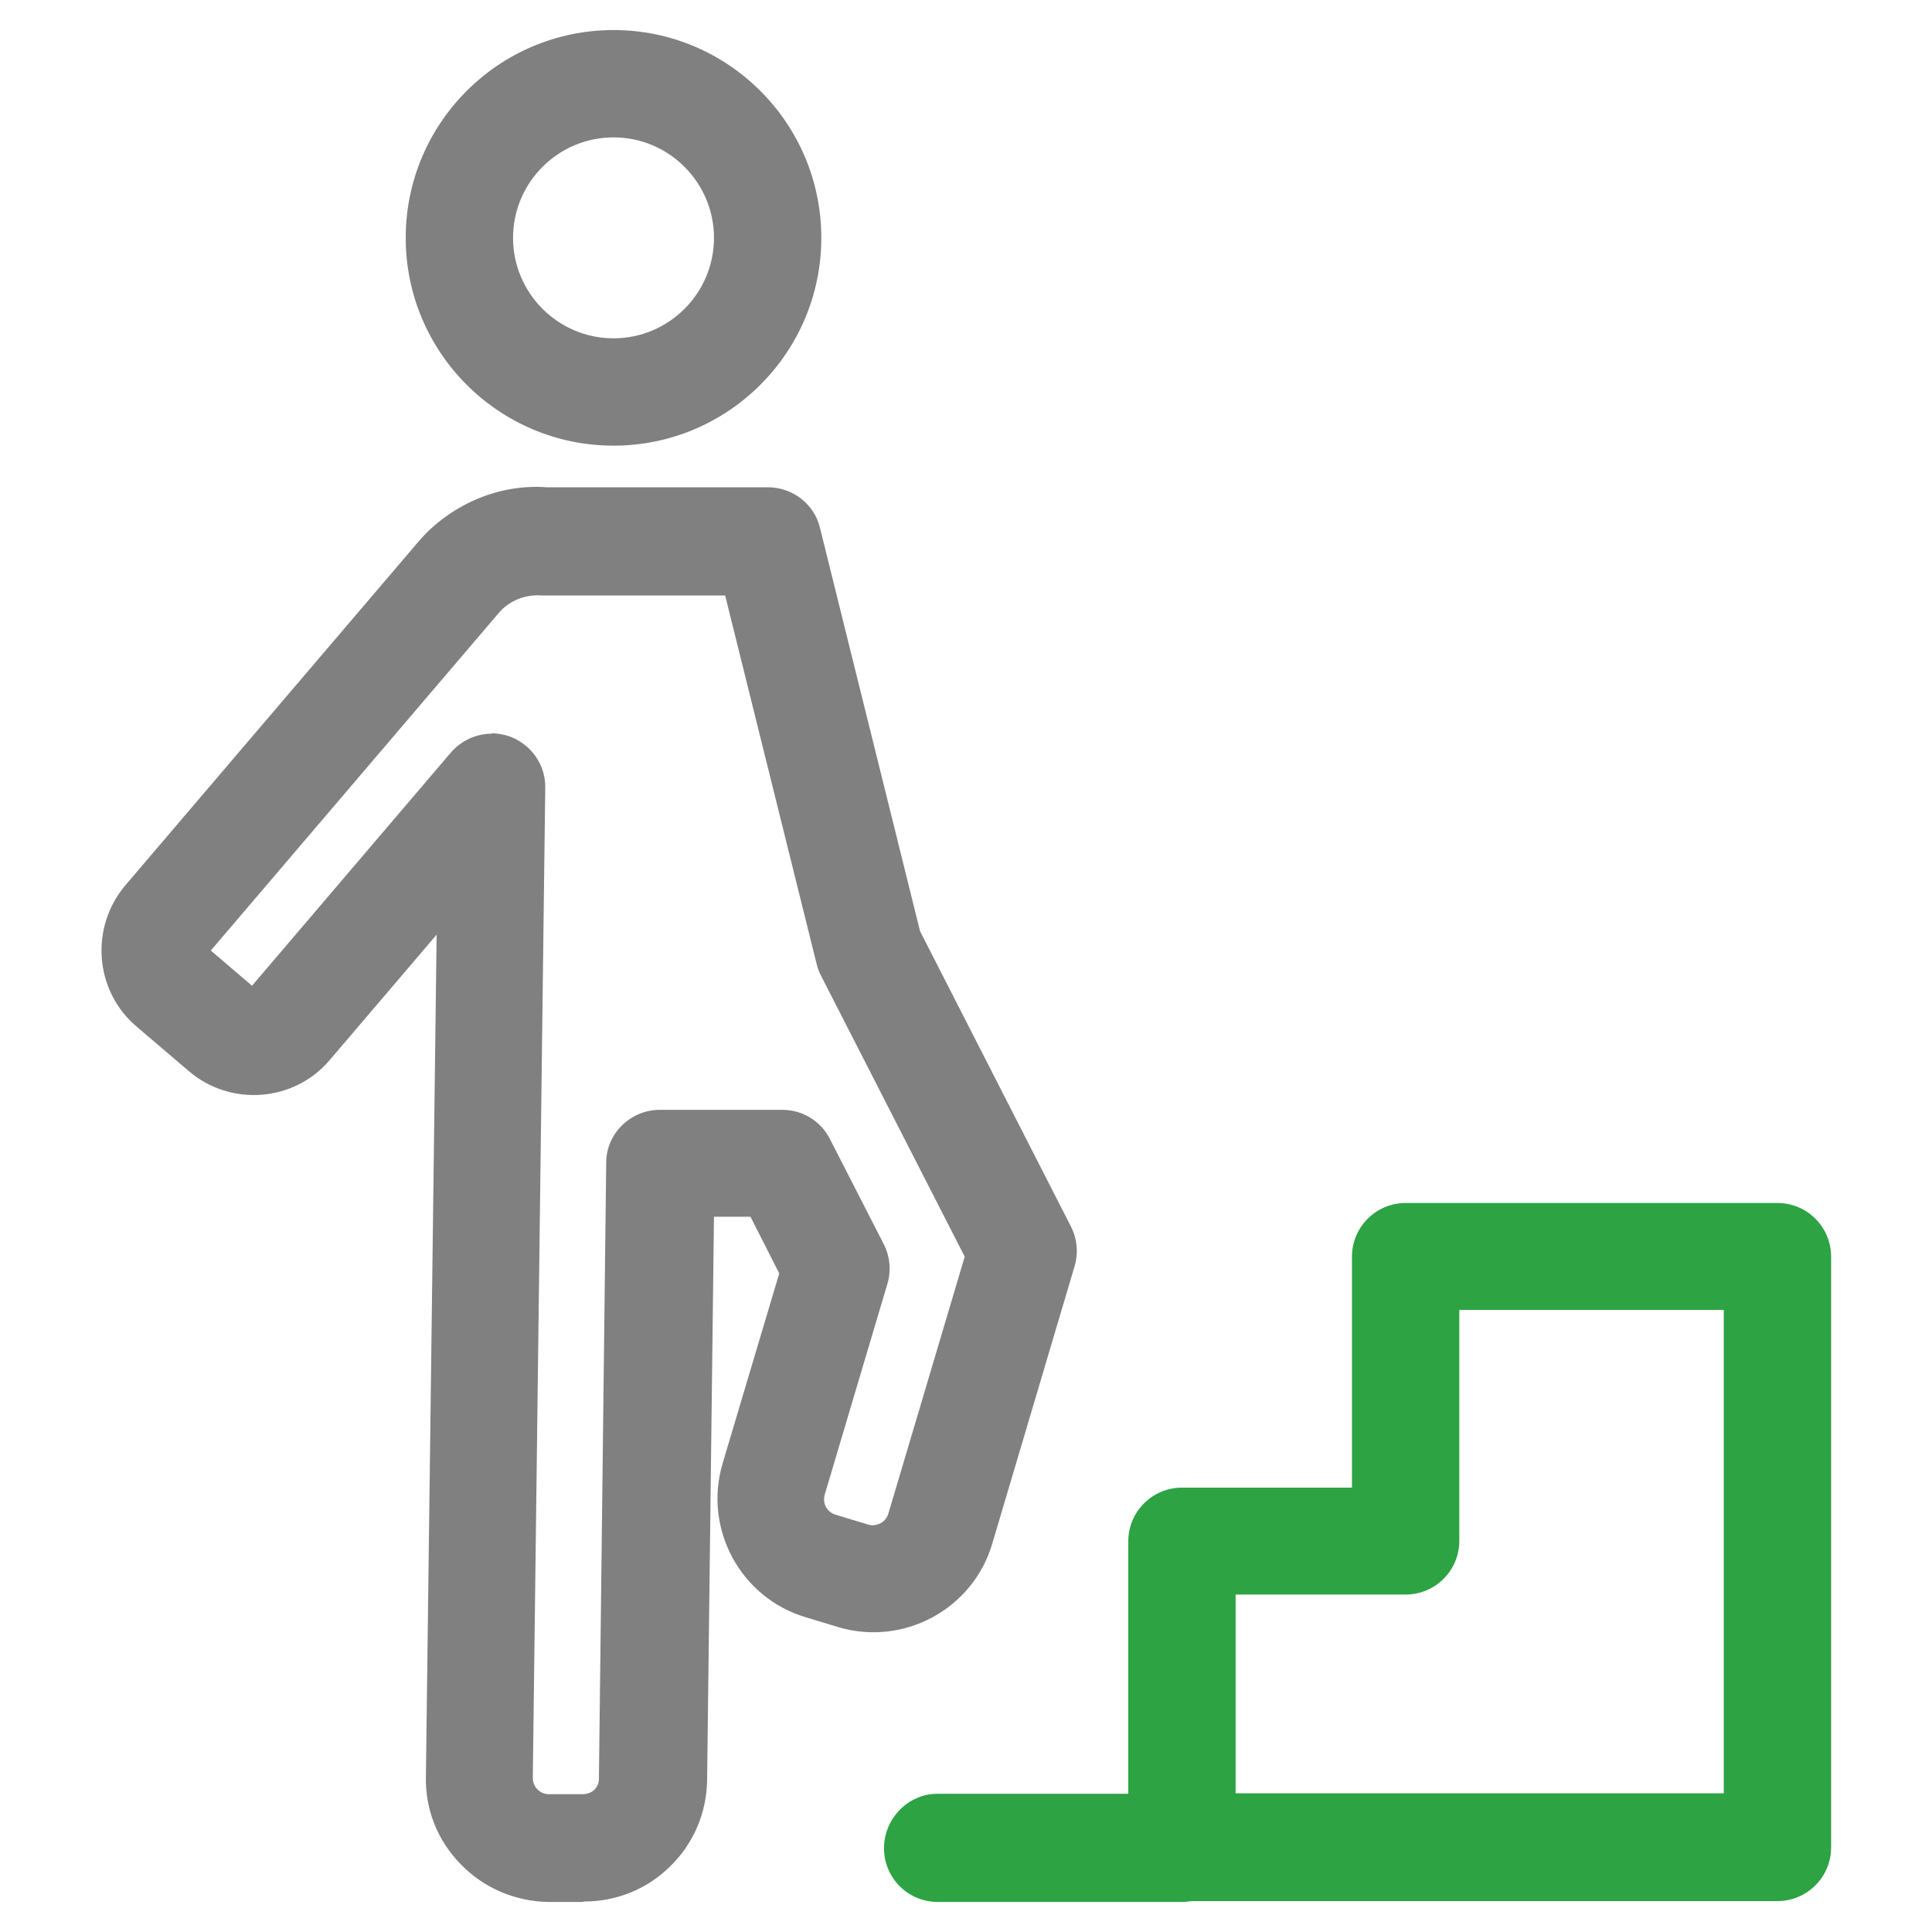 <?xml version="1.0" encoding="UTF-8"?>
<svg xmlns="http://www.w3.org/2000/svg" id="Warstwa_1" data-name="Warstwa 1" viewBox="0 0 45 45">
  <defs>
    <style>
      .cls-1 {
        fill: gray;
      }

      .cls-2 {
        fill: #2da343;
      }
    </style>
  </defs>
  <g>
    <path class="cls-1" d="M13.58,44.3h-.83c-.77-.02-1.49-.33-2.02-.88-.54-.55-.83-1.28-.81-2.05l.25-19.6-2.49,2.92c-.83.98-2.31,1.09-3.28.26l-1.22-1.04c-.98-.83-1.09-2.31-.26-3.29l6.84-8.02c.57-.67,1.66-1.35,2.99-1.25h5.14c.57,0,1.08.39,1.21.95l2.33,9.39,3.51,6.87c.15.29.18.62.09.93l-1.92,6.47c-.45,1.52-2.06,2.39-3.58,1.94l-.76-.23c-1.52-.45-2.39-2.06-1.94-3.58l1.32-4.43-.67-1.32h-.85l-.16,13.12c-.01.77-.32,1.49-.87,2.02-.54.53-1.25.81-2,.81ZM11.45,17.08c.15,0,.3.03.44.08.49.19.82.66.81,1.19l-.29,23.06c0,.13.06.22.11.27s.14.11.26.11h.79c.12,0,.22-.05.27-.1.05-.05.11-.13.11-.26l.17-14.35c0-.68.57-1.23,1.25-1.23h2.85c.47,0,.9.26,1.11.68l1.25,2.44c.15.29.18.62.09.93l-1.46,4.91c-.06.2.05.41.25.47l.76.23c.12.04.22,0,.29-.03.06-.03.14-.1.18-.22l1.78-5.99-3.35-6.55c-.04-.08-.08-.18-.1-.27l-2.13-8.58h-4.26c-.51-.04-.85.22-.99.38l-6.73,7.89.96.82,4.63-5.43c.24-.28.59-.44.95-.44Z"></path>
    <path class="cls-1" d="M14.29,10.38c-2.67,0-4.84-2.17-4.84-4.84S11.62.7,14.29.7s4.84,2.17,4.84,4.84-2.17,4.84-4.84,4.84ZM14.29,3.2c-1.29,0-2.34,1.05-2.34,2.34s1.05,2.34,2.34,2.34,2.34-1.05,2.34-2.34-1.05-2.34-2.34-2.34Z"></path>
  </g>
  <path class="cls-2" d="M27.53,44.3h-5.69c-.69,0-1.25-.56-1.25-1.25s.56-1.27,1.25-1.27h4.44v-5.88c0-.69.56-1.25,1.25-1.25h3.96v-5.38c0-.69.56-1.25,1.25-1.25h8.66c.69,0,1.25.56,1.25,1.25v13.76c0,.69-.56,1.25-1.25,1.25h-13.64c-.08.01-.15.02-.23.02ZM28.78,41.77h11.37v-11.26h-6.16v5.38c0,.69-.56,1.25-1.25,1.25h-3.96v4.63Z"></path>
</svg>
